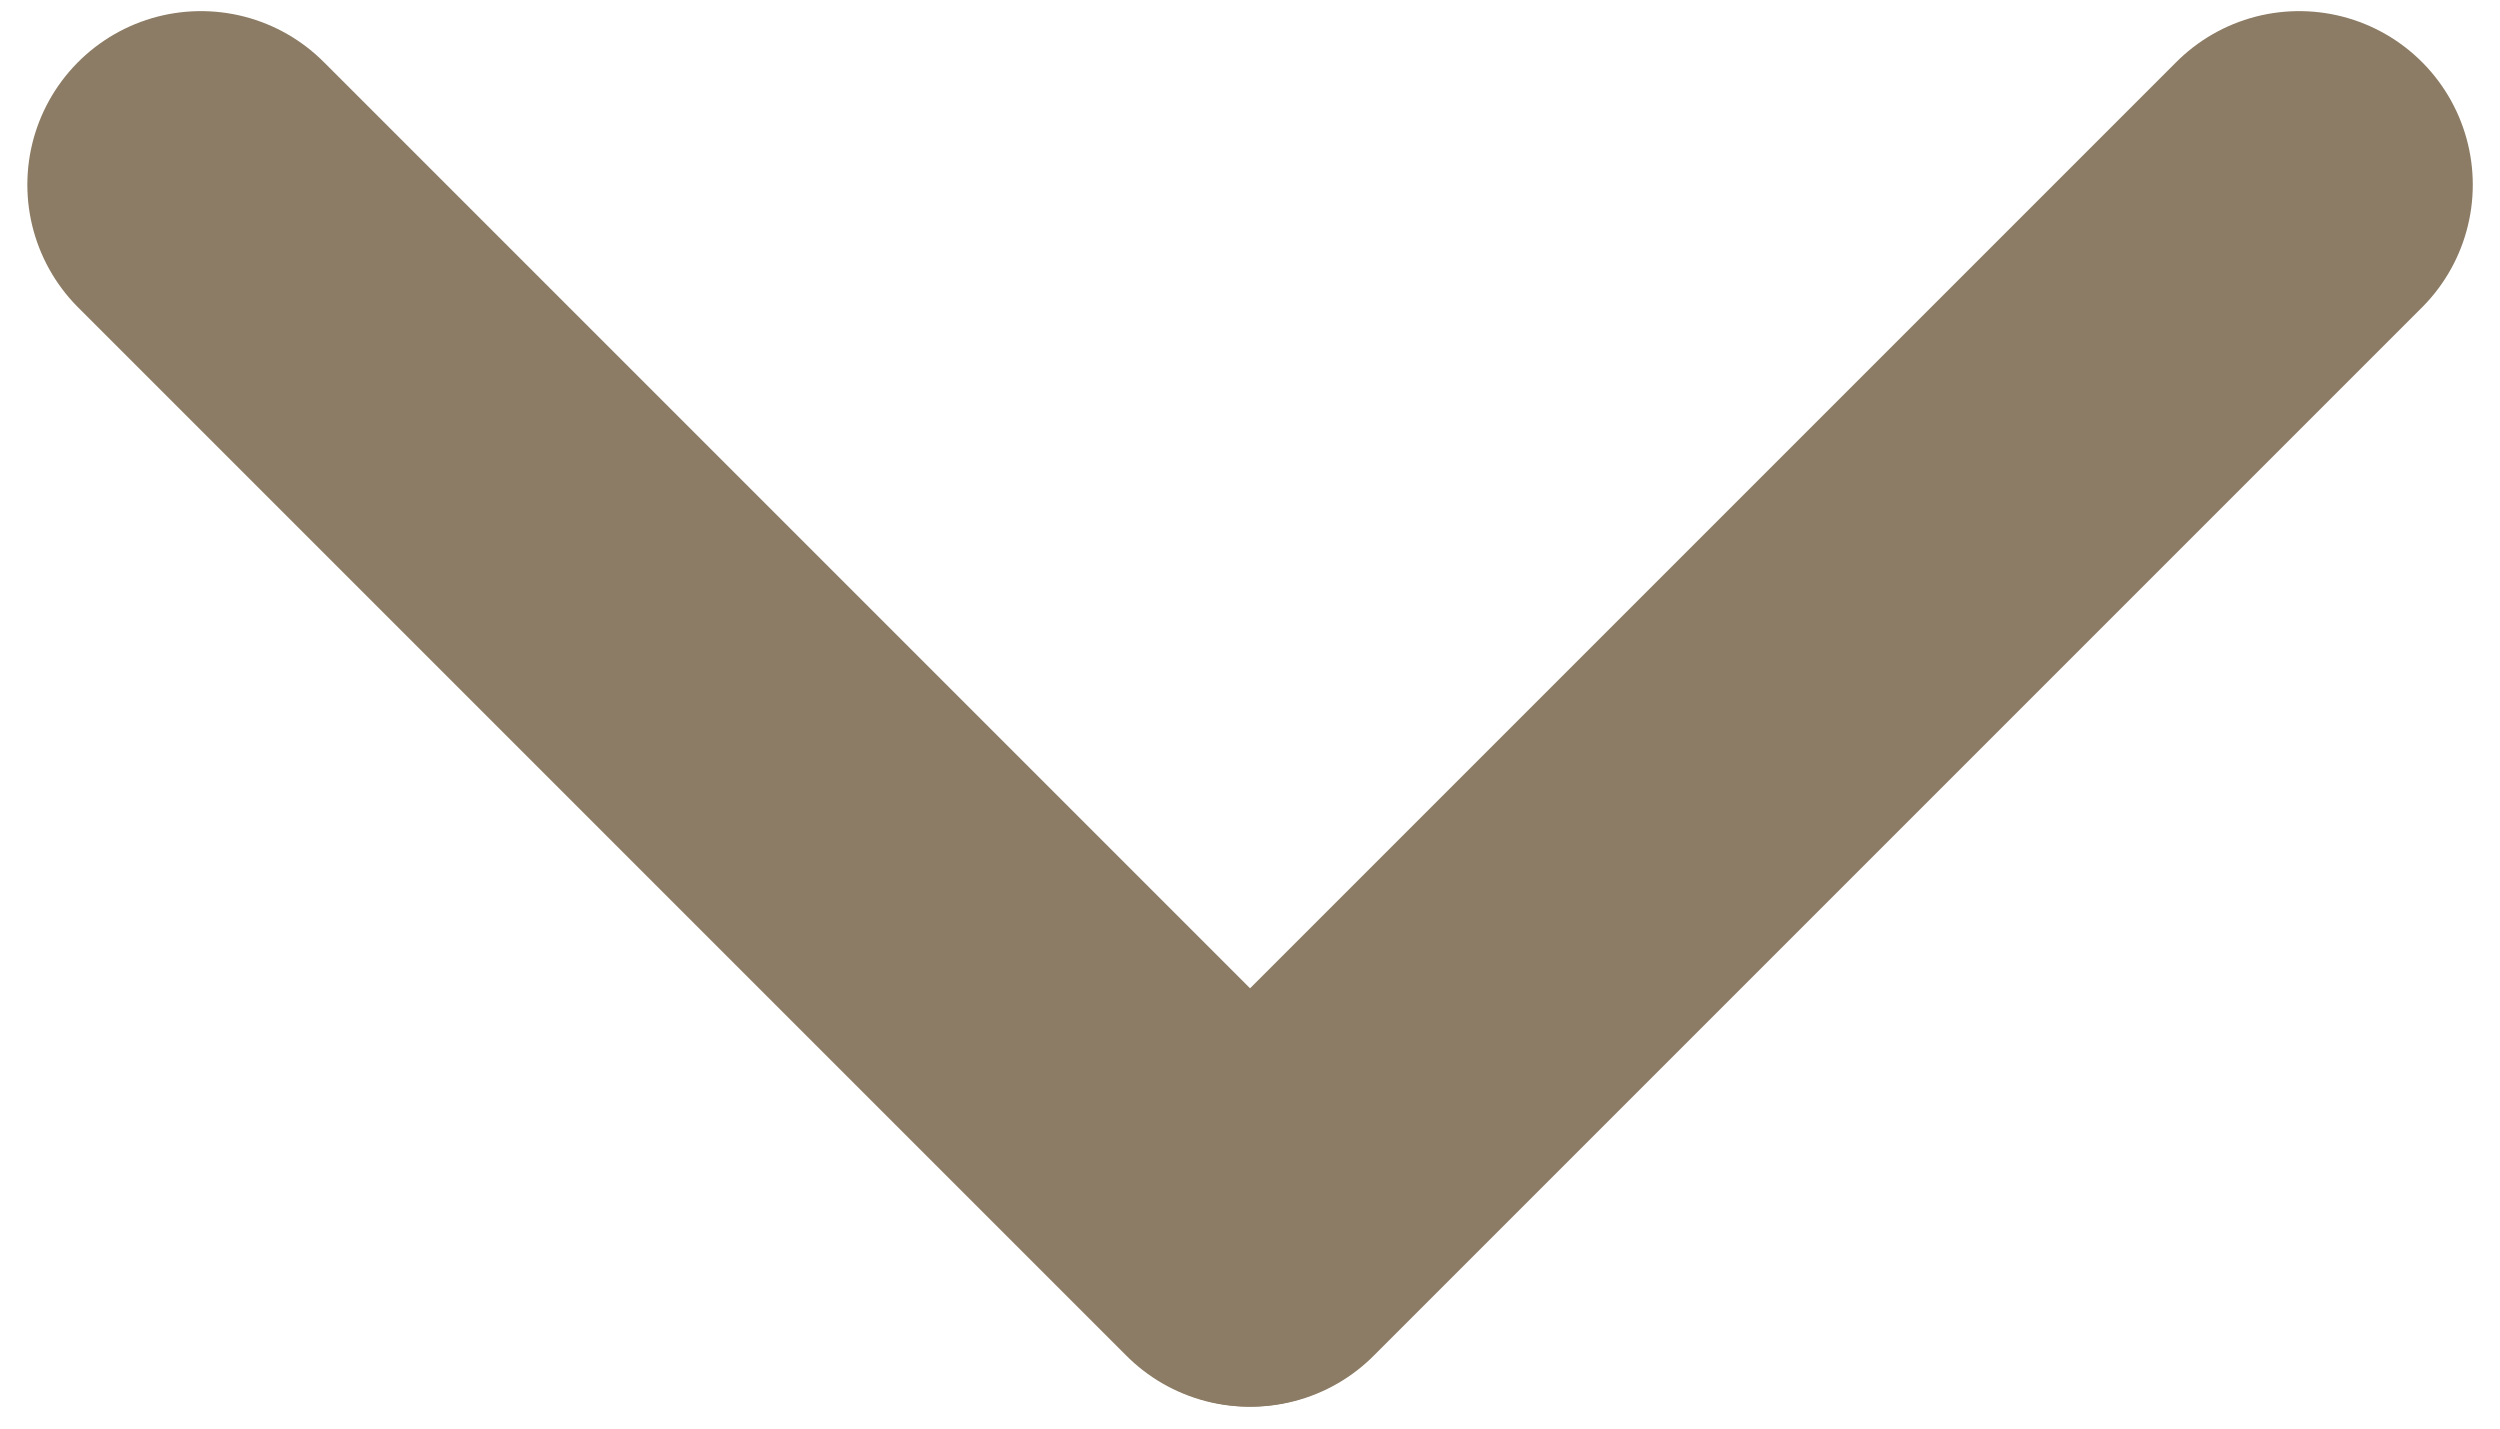 <?xml version="1.0" encoding="UTF-8"?> <svg xmlns="http://www.w3.org/2000/svg" width="84" height="48" viewBox="0 0 84 48" fill="none"><path d="M6.752 6.207L41.976 41.431" stroke="#8C7C65" stroke-width="11.667" stroke-linecap="round"></path><path d="M77.252 6.207L42.028 41.431" stroke="#8C7C65" stroke-width="11.667" stroke-linecap="round"></path></svg> 